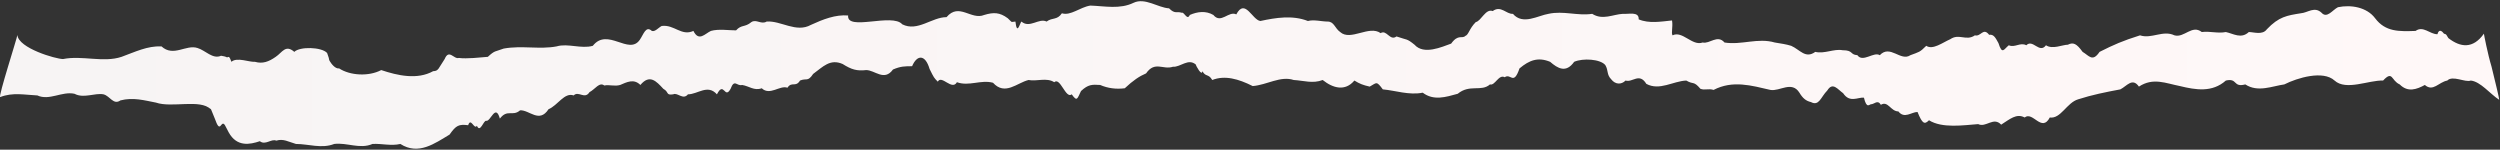 <svg width="1336" height="80" viewBox="0 0 1336 80" fill="none" xmlns="http://www.w3.org/2000/svg">
<rect x="0" y="0" width="1336" height="80" fill="#333333" stroke="none"/>
<path d="M9.28 18.709C9.865 25.78 29.893 31.555 33.691 31.555C43.917 29.492 55.311 33.617 64.953 30.376C72.257 27.725 78.684 24.484 86.281 24.778C92.708 30.671 99.428 23.6 105.564 25.662C109.654 26.841 113.744 31.849 118.127 29.787C119.588 30.082 120.172 30.082 121.341 30.671C122.217 30.376 122.509 29.787 123.678 33.028C126.6 30.376 133.319 33.323 136.241 33.028C140.331 34.206 143.545 33.028 147.343 30.376C150.849 28.019 152.602 23.6 157.277 27.725C160.198 24.778 171.885 25.073 174.807 28.314C176.56 33.028 175.391 31.26 176.268 32.733C177.144 34.206 179.189 36.858 181.234 36.563C187.078 40.394 197.011 40.983 203.731 37.447C212.496 40.394 223.014 42.751 231.487 38.037C234.408 38.037 234.409 36.269 237.622 31.555C239.96 25.957 242.589 31.849 245.219 30.966C249.309 31.555 256.905 30.671 260.703 30.376C264.501 26.841 264.501 27.725 269.176 25.957C278.818 24.189 288.459 26.546 297.516 24.778C303.359 23.011 310.663 26.252 316.799 24.484C324.687 14.466 336.082 29.787 341.925 21.243C343.97 18.297 345.139 13.582 348.353 16.529C350.106 17.118 351.859 14.761 353.612 13.877C360.332 12.993 364.13 19.475 370.557 16.529C373.479 22.421 376.693 18.002 379.907 16.529C383.997 15.35 389.548 16.234 393.346 16.234C396.268 12.993 398.021 14.761 401.527 11.815C404.156 10.047 406.786 13.288 409.708 11.52C417.304 10.931 425.484 17.707 433.373 13.288C439.801 10.341 446.52 7.69 453.24 8.279C452.364 16.823 476.905 6.806 482.164 12.993C490.345 17.118 497.941 9.163 505.83 9.163C512.55 1.208 518.977 10.931 525.989 7.984C530.956 6.511 534.17 6.511 538.552 9.752C541.182 12.109 539.721 11.815 542.643 11.52C543.519 19.18 544.98 12.404 545.856 11.52C550.239 15.35 555.206 9.458 559.296 11.52C562.51 9.163 564.847 10.931 567.477 7.101C572.151 8.574 577.118 3.86 582.669 2.976C590.558 3.27 598.446 5.038 605.75 1.503C611.886 -1.444 618.898 4.154 624.741 4.449C627.955 7.69 628.831 5.922 631.461 6.806C632.922 6.217 634.383 11.225 635.843 7.984C639.934 6.217 644.316 5.627 648.406 7.984C652.497 12.993 656.587 5.627 660.677 7.69C665.352 -1.149 669.15 10.636 673.533 11.225C681.713 9.458 690.77 7.984 698.951 11.225C702.165 10.341 706.255 11.52 709.469 11.52C712.975 11.52 713.267 15.056 716.189 17.118C721.74 22.127 731.673 13.288 737.809 17.707C741.023 15.645 742.776 22.127 746.282 19.475C752.125 21.537 751.541 20.359 755.923 23.895C760.89 29.492 770.531 25.073 775.498 23.305C779.296 18.002 781.341 20.948 783.094 19.18C784.847 18.591 785.14 15.35 788.646 11.815C791.567 11.225 793.905 4.449 797.703 5.922C802.085 2.681 805.007 7.69 808.513 7.395C813.772 13.582 821.952 8.279 827.504 7.395C835.392 5.627 842.988 8.574 850.877 7.395C856.428 10.931 861.979 7.69 867.238 7.395C870.16 7.69 876.003 5.922 875.711 10.341C881.262 12.698 887.69 11.52 893.533 10.931C894.117 14.466 892.949 17.707 893.825 18.886C899.084 16.234 904.343 24.778 909.894 22.716C913.692 23.6 917.783 18.297 921.581 22.716C930.638 24.189 939.403 20.064 948.46 22.716C951.966 23.305 954.303 23.6 957.225 24.484C961.9 26.546 964.821 31.555 970.08 27.725C975.047 28.903 980.014 25.957 984.688 26.841C990.532 26.841 988.487 29.198 992.577 29.492C995.499 33.617 1001.34 27.43 1004.56 29.492C1010.11 23.6 1015.66 33.028 1020.92 29.492C1025.59 27.725 1025.88 28.019 1029.39 24.484C1032.9 26.841 1038.15 22.716 1042.24 20.948C1046.92 17.707 1050.72 22.127 1055.39 18.886C1058.61 19.77 1059.77 14.466 1062.99 18.591C1065.33 18.297 1066.2 19.77 1067.96 23.011C1070 29.492 1070.88 26.252 1073.51 24.189C1076.72 25.662 1079.64 22.421 1082.86 24.189C1086.36 20.654 1089.87 28.903 1093.37 24.189C1096.88 26.546 1102.14 23.895 1105.06 23.895C1107.98 22.421 1109.74 23.305 1112.95 27.725C1116.45 29.787 1118.21 33.323 1122.01 27.725C1129.6 23.895 1134.28 21.832 1143.63 18.886C1149.76 20.948 1155.9 15.939 1162.03 18.886C1167.29 20.359 1171.38 12.993 1176.64 17.118C1181.02 16.529 1185.11 18.002 1189.5 17.118C1193.59 18.002 1197.68 20.948 1201.77 17.118C1204.4 17.118 1209.07 18.886 1211.41 15.645C1217.84 8.868 1222.22 8.279 1229.52 7.101C1233.32 6.806 1236.83 3.27 1240.63 6.806C1243.55 10.047 1246.47 5.333 1249.39 3.86C1256.4 2.386 1264.87 3.86 1269.26 9.752C1274.81 17.118 1282.11 16.823 1290.88 16.529C1294.97 13.582 1298.47 18.297 1302.56 18.297C1303.44 15.056 1305.19 16.823 1306.07 18.002C1307.53 18.297 1307.24 18.591 1308.41 20.359C1314.84 25.368 1321.55 26.252 1327.4 18.002C1327.4 18.297 1329.44 28.903 1331.49 35.68C1333.53 43.929 1335.58 52.474 1335.58 53.358C1330.61 50.117 1325.65 43.635 1320.39 43.045C1317.46 44.224 1310.74 40.099 1307.82 43.045C1303.15 43.929 1300.23 49.233 1295.84 45.403C1291.46 47.76 1286.79 49.527 1282.4 45.108C1277.73 43.045 1278.78 37.447 1273.52 43.045C1265.93 42.751 1253.73 48.643 1247.59 43.045C1241.46 37.447 1227.74 41.572 1220.73 45.108C1214.3 45.992 1206.61 49.527 1199.89 45.108C1193.17 46.876 1195.92 41.572 1189.5 43.045C1182.19 49.527 1173.43 48.054 1164.95 45.992C1157.36 44.519 1150.64 41.278 1143.04 46.286C1139.54 41.278 1136.61 45.992 1133.11 47.76C1125.22 49.233 1117.92 50.706 1110.61 53.063C1104.48 54.831 1101.26 63.669 1095.42 62.786C1091.04 71.035 1086.36 59.25 1081.98 62.786C1077.6 60.429 1074.09 63.669 1069.42 66.616C1065.33 62.196 1061.24 68.384 1057.15 66.321C1049.26 66.91 1037.86 68.678 1030.85 64.259C1028.51 66.616 1027.34 66.321 1024.72 59.839C1021.5 59.839 1017.7 63.669 1014.49 59.545C1010.4 59.545 1008.94 53.652 1005.14 56.009C1003.39 53.063 1001.63 55.715 999.881 55.715C999.005 55.715 997.544 58.366 996.083 52.179C992.869 51.884 988.487 55.125 984.981 49.822C982.059 47.76 979.429 43.635 976.508 48.349C973.002 51.884 972.125 56.893 967.743 54.536C965.113 53.947 963.36 52.474 961.607 49.527C957.517 43.045 951.089 48.938 946.123 48.054C935.897 45.697 925.963 42.751 915.737 48.054C913.108 47.17 911.063 48.349 908.725 47.465C904.927 43.045 905.22 45.403 901.129 43.045C894.117 43.34 886.813 48.643 879.801 44.813C876.003 38.626 872.497 44.224 868.699 43.045C866.362 45.403 863.148 45.108 861.103 42.456C858.473 39.804 859.642 37.742 857.889 34.796C855.259 31.555 845.91 30.966 841.235 33.028C836.853 39.215 832.47 36.563 828.38 33.028C821.952 30.376 817.278 32.144 812.019 36.563C808.805 45.992 807.344 38.921 804.13 41.278C800.917 39.51 798.871 45.992 796.242 45.108C791.567 49.233 785.432 44.813 779.004 50.117C772.577 51.884 766.149 53.947 760.306 49.527C753.002 51 745.697 48.349 738.978 47.76C735.472 43.045 735.764 44.224 731.966 46.286C728.167 45.402 726.707 44.813 723.785 43.045C718.818 48.938 712.391 47.17 706.839 42.751C701.581 44.813 696.614 43.045 691.355 42.751C684.343 40.394 677.039 45.403 669.442 45.992C661.846 42.161 654.542 40.099 647.822 42.751C645.777 39.215 644.316 41.278 642.563 38.037C642.271 40.983 639.057 35.09 639.057 34.501C634.967 30.966 630.877 35.974 626.786 35.68C621.527 37.447 617.145 32.439 612.47 39.215C608.964 40.688 605.458 43.045 601.076 47.17C596.401 47.76 592.019 47.17 587.928 45.403C583.546 45.108 581.501 45.108 577.702 48.643C575.657 52.768 575.657 54.536 572.736 50.411C569.522 53.063 566.6 40.983 563.386 43.929C559.296 41.278 554.037 43.635 549.655 42.751C543.519 44.224 537.091 51.295 530.664 44.224C524.236 42.456 517.809 46.286 511.381 43.929C508.751 48.643 503.2 39.804 501.155 43.635C499.11 41.572 499.11 41.572 496.773 36.858C494.435 28.903 490.053 29.198 487.423 35.385C483.625 35.385 481.288 35.385 477.198 37.153C472.523 43.635 467.556 37.447 462.881 37.447C457.915 38.037 454.993 37.153 450.318 34.206C443.599 31.26 439.801 35.68 434.542 39.51C431.62 43.929 431.036 41.572 427.53 43.045C425.192 46.876 423.147 43.34 420.81 46.876C416.719 45.403 411.461 51.295 407.078 47.17C402.988 48.643 400.358 45.992 396.56 45.403C393.931 46.286 392.47 41.867 390.425 47.465C387.211 53.358 386.919 43.045 383.12 50.411C378.154 44.813 372.895 50.411 367.636 50.411C365.006 53.652 362.085 49.233 359.747 50.411C355.657 51 357.702 49.233 354.488 47.465C350.69 43.34 347.184 39.51 342.217 45.403C338.711 41.867 334.913 43.929 331.407 45.403C328.486 46.286 325.564 45.108 322.934 45.697C320.305 43.635 317.968 47.76 315.046 49.233C312.417 53.358 309.203 48.349 306.573 51C301.606 49.233 298.1 56.304 293.134 58.366C288.167 66.027 282.908 58.661 277.941 58.955C273.851 62.491 271.221 58.072 267.131 63.375C264.794 55.125 262.164 65.143 259.827 64.553C258.366 64.259 256.613 71.33 254.86 67.205C253.399 69.562 251.646 62.491 250.185 66.91C245.219 66.321 243.758 66.91 240.252 71.919C232.363 76.633 223.598 83.115 213.957 76.928C208.99 78.106 204.023 76.633 199.057 76.928C192.337 79.874 185.325 76.044 178.605 76.928C171.885 79.579 164.873 76.928 158.153 76.928C154.063 75.749 151.434 73.982 147.635 75.16C145.006 73.982 141.792 77.812 138.87 75.455C133.612 77.222 126.6 78.696 122.217 70.741C120.464 67.794 119.88 64.553 118.127 66.91C116.958 68.678 116.082 66.91 114.913 63.669C113.16 59.545 112.283 56.893 112.576 58.366C107.024 52.768 91.832 57.777 83.359 54.831C77.224 53.652 71.088 51.884 64.368 53.652C60.57 56.304 58.817 51.295 55.311 50.411C50.637 49.527 44.793 52.768 39.827 50.117C33.107 48.643 26.387 53.947 19.959 51C13.239 50.706 6.812 49.233 0.092 51.884C-1.077 51.884 9.28 19.888 9.28 18.709Z" fill="url(#paint0_linear_24_4050)"/>
<defs>
<linearGradient id="paint0_linear_24_4050" x1="0.019" y1="40.058" x2="1335.58" y2="40.058" gradientUnits="userSpaceOnUse">
<stop stop-color="#F7F4F4"/>
<stop offset="1" stop-color="#FFF8F8"/>
</linearGradient>
</defs>
</svg>
